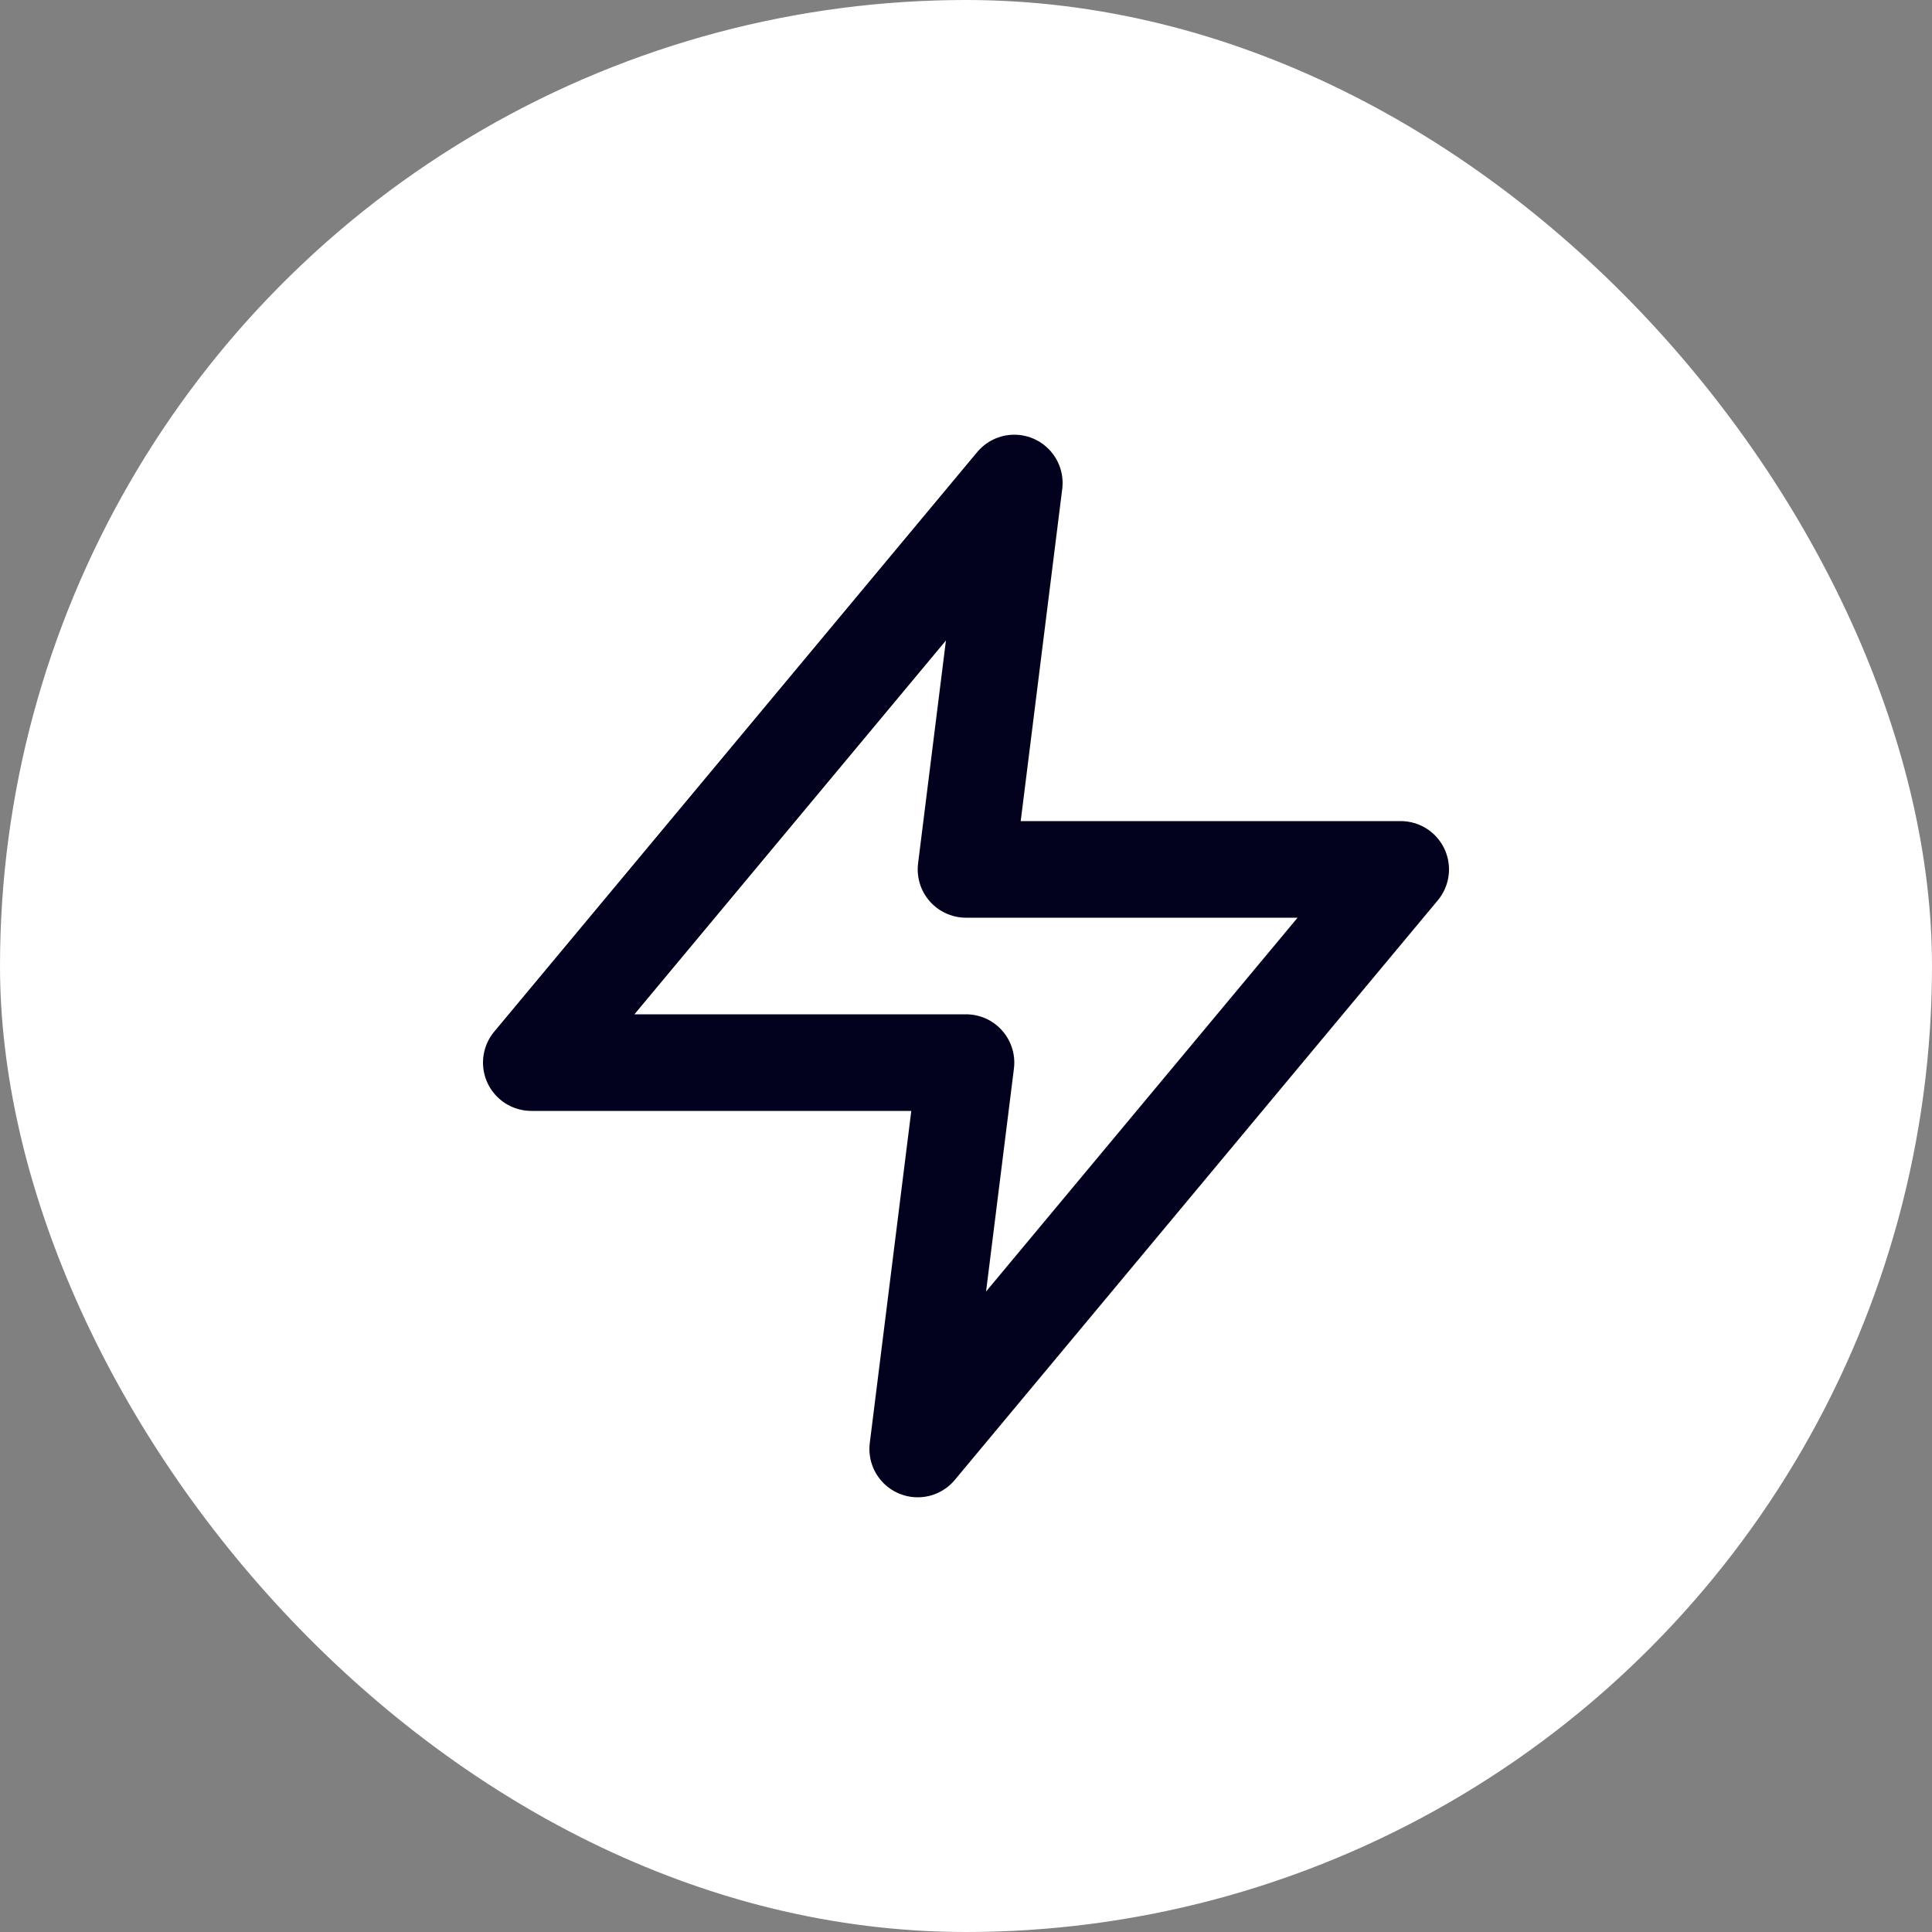 <svg width="40" height="40" viewBox="0 0 40 40" fill="none" xmlns="http://www.w3.org/2000/svg">
<rect x="0" y="0" width="40" height="40" fill="#808080" stroke="none"/>
<g clip-path="url(#clip0_41070_25061)">
<circle cx="20" cy="20" r="20" fill="white"/>
<path fill-rule="evenodd" clip-rule="evenodd" d="M21 10L11 22H20L19 30L29 18H20L21 10Z" stroke="#02021E" stroke-width="2" stroke-linecap="round" stroke-linejoin="round"/>
</g>
<defs>
<clipPath id="clip0_41070_25061">
<rect width="40" height="40" rx="20" fill="white"/>
</clipPath>
</defs>
</svg>
